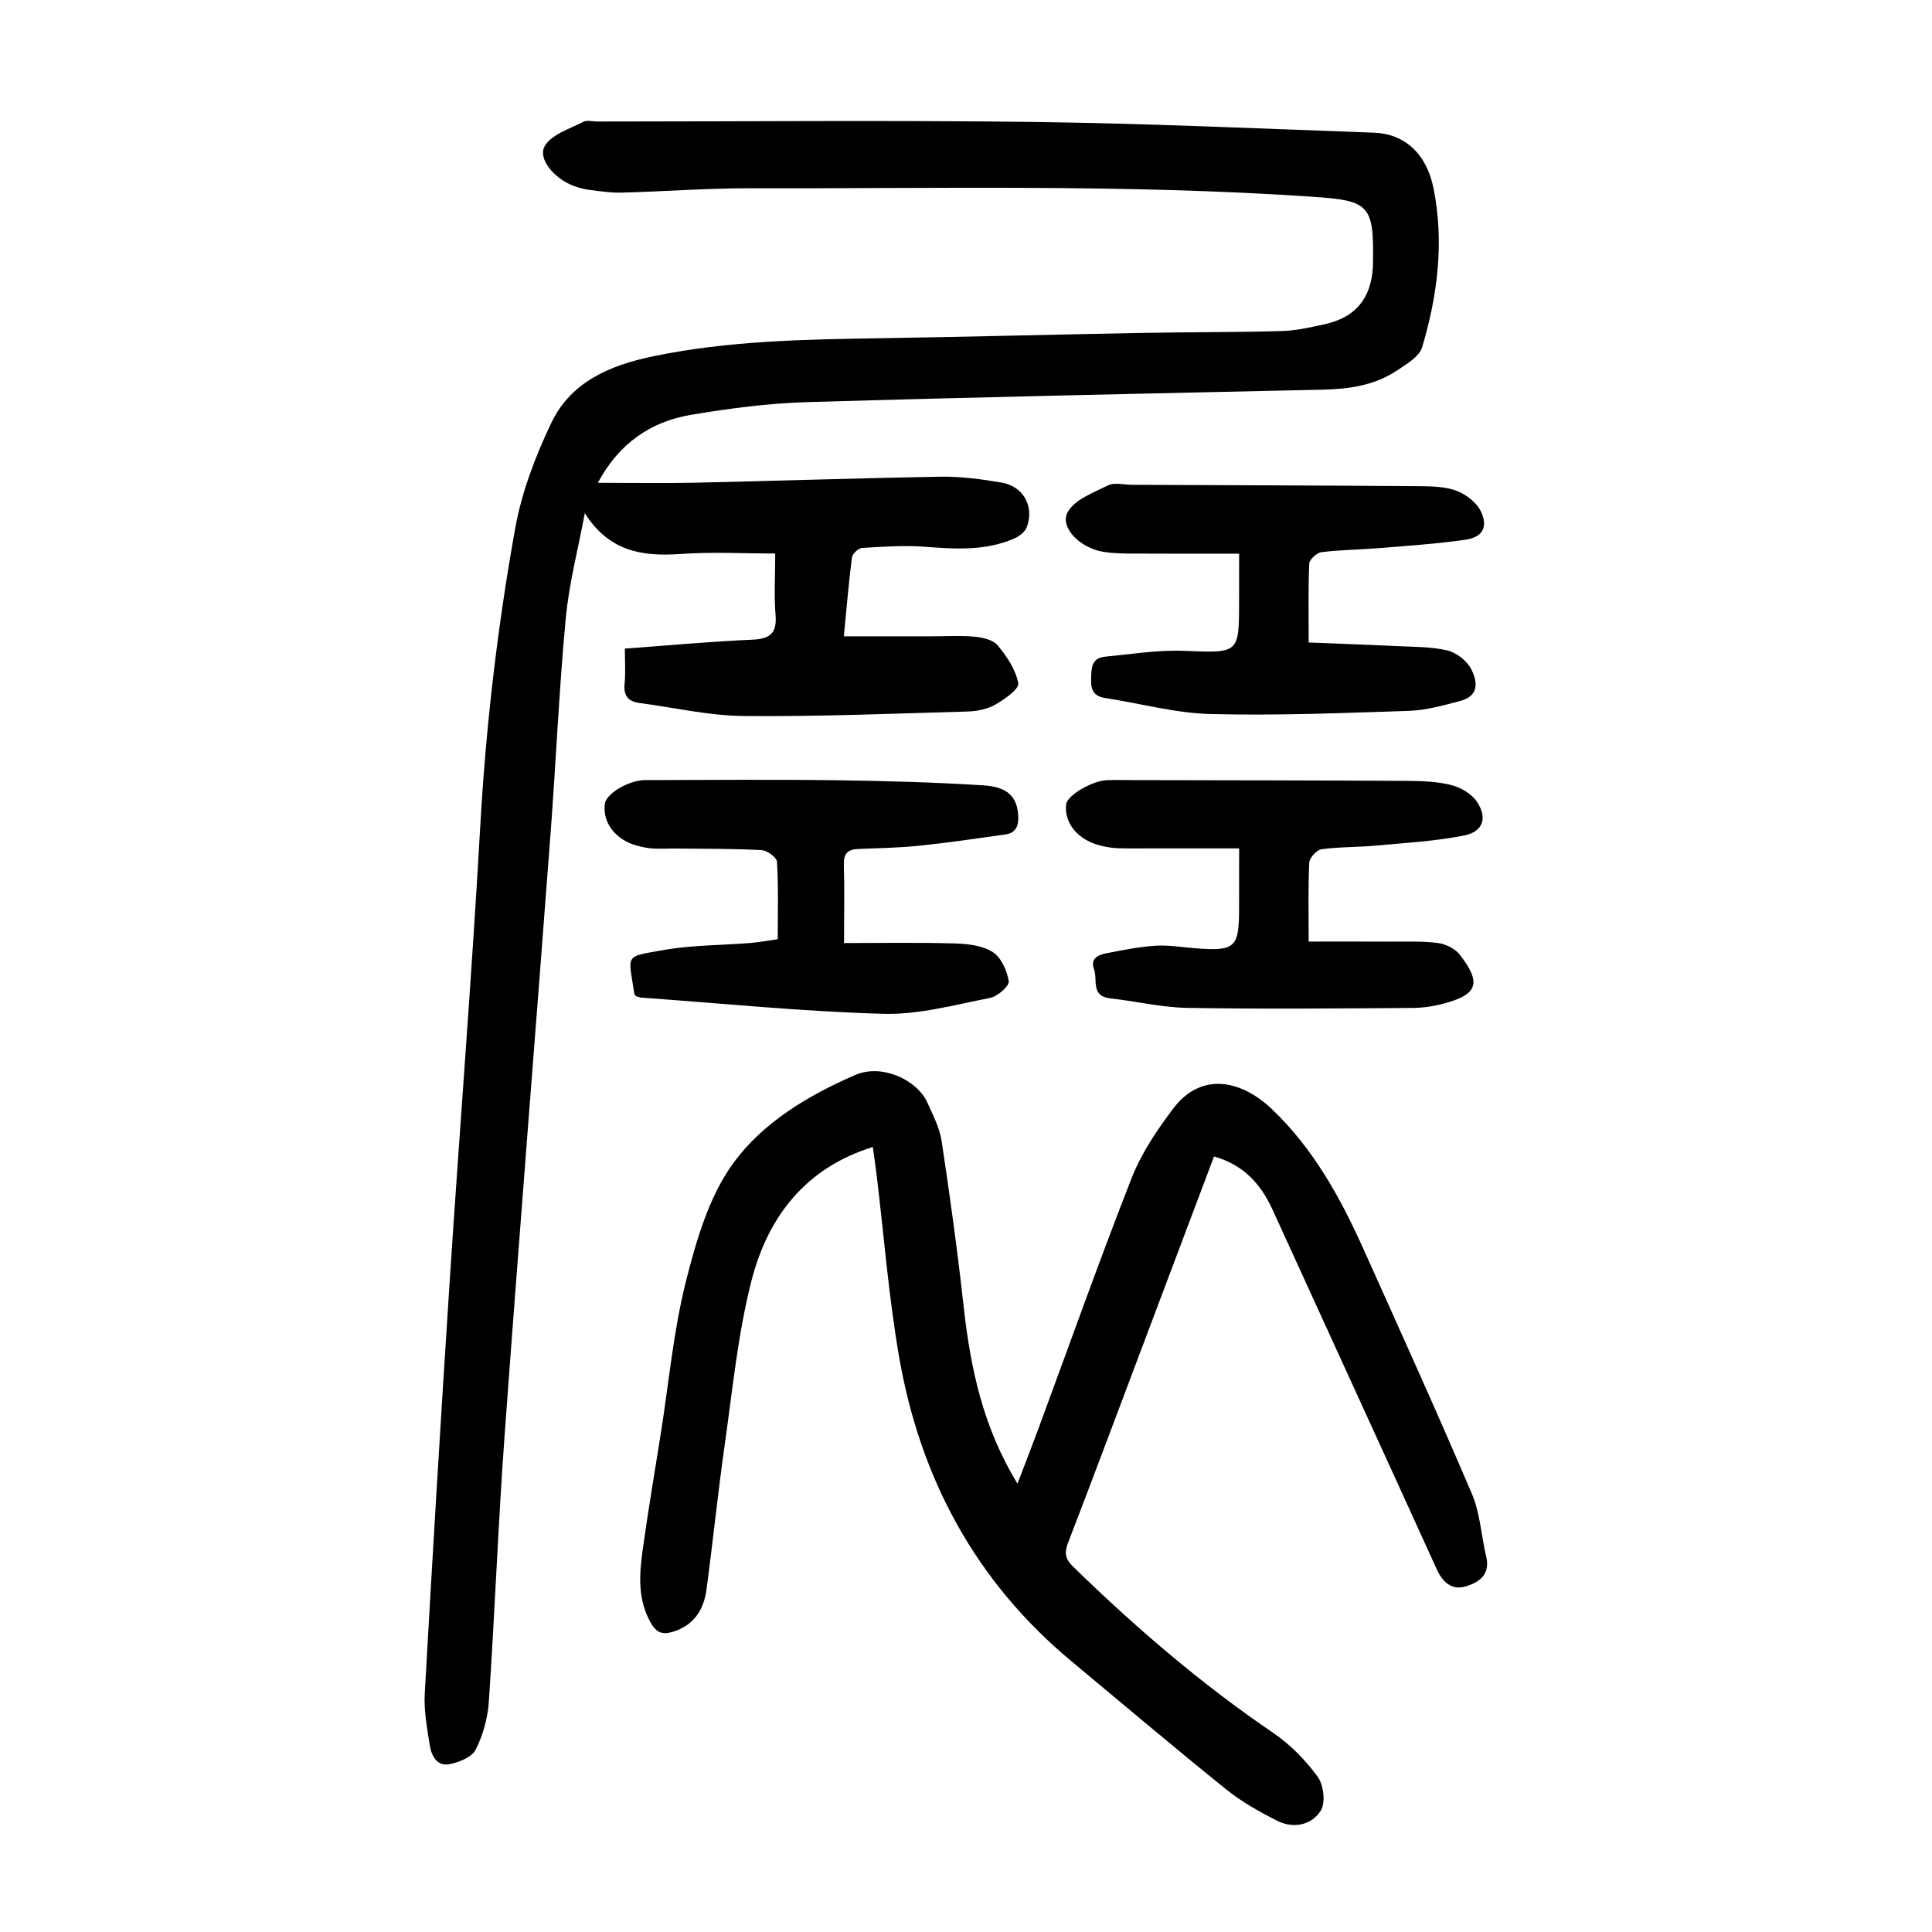 <?xml version="1.0" encoding="utf-8"?>
<svg version="1.1" id="zdic.net" xmlns="http://www.w3.org/2000/svg" xmlns:xlink="http://www.w3.org/1999/xlink" x="0px" y="0px"
	 viewBox="0 0 400 400" style="enable-background:new 0 0 400 400;" xml:space="preserve">
<g>
	<path d="M123.78,99.96c6.97,0,13.52,0.12,20.07-0.02c16.98-0.37,33.95-0.96,50.92-1.24c4.21-0.07,8.47,0.51,12.64,1.22
		c4.54,0.78,6.83,5.09,5.12,9.34c-0.39,0.96-1.59,1.82-2.61,2.26c-5.94,2.57-12.14,2.16-18.42,1.68c-4.32-0.33-8.69-0.01-13.03,0.25
		c-0.76,0.05-1.98,1.19-2.08,1.95c-0.66,5.06-1.08,10.14-1.68,16.34c6.25,0,12.18,0,18.1,0c2.99,0,6-0.2,8.97,0.08
		c1.67,0.16,3.83,0.64,4.78,1.8c1.89,2.3,3.76,5.04,4.26,7.85c0.21,1.19-2.86,3.33-4.78,4.43c-1.65,0.94-3.79,1.36-5.73,1.41
		c-15.48,0.44-30.96,1.08-46.44,0.93c-7.16-0.07-14.31-1.76-21.47-2.69c-2.42-0.32-3.33-1.58-3.08-4.05
		c0.22-2.21,0.05-4.46,0.05-7.21c8.99-0.66,17.68-1.47,26.39-1.85c3.68-0.16,5.11-1.32,4.81-5.1c-0.32-3.95-0.07-7.94-0.07-12.74
		c-6.41,0-13.11-0.37-19.74,0.1c-7.93,0.56-14.74-0.62-19.68-8.45c-1.36,7.27-3.26,14.48-3.95,21.81
		c-1.39,14.79-2.02,29.65-3.14,44.47c-3.13,41.48-6.47,82.94-9.5,124.42c-1.35,18.44-2.04,36.93-3.28,55.38
		c-0.23,3.38-1.21,6.92-2.74,9.93c-0.79,1.55-3.44,2.61-5.42,3c-2.6,0.51-3.73-1.77-4.07-3.92c-0.56-3.54-1.24-7.17-1.04-10.72
		c1.6-28.44,3.31-56.88,5.16-85.3c2.05-31.42,4.56-62.81,6.33-94.24c1.17-20.74,3.57-41.32,7.24-61.71
		c1.35-7.5,4.18-14.92,7.48-21.83c4.07-8.53,12.22-11.94,21.1-13.78c15.63-3.24,31.48-3.49,47.34-3.74
		c17.86-0.28,35.71-0.76,53.57-1.09c9.73-0.18,19.46-0.12,29.19-0.39c2.97-0.08,5.94-0.76,8.86-1.4c6.39-1.4,9.6-5.25,10.03-11.75
		c0.02-0.37,0.01-0.75,0.02-1.12c0.23-11.91-0.87-12.74-12.45-13.53c-38.82-2.65-77.68-1.67-116.53-1.76
		c-8.86-0.02-17.71,0.67-26.57,0.9c-2.23,0.06-4.48-0.29-6.71-0.57c-1.1-0.14-2.21-0.44-3.25-0.83c-3.98-1.49-7.52-5.63-5.94-8.28
		c1.43-2.4,5.12-3.5,7.93-4.97c0.79-0.41,1.97-0.07,2.97-0.07c30.12,0,60.24-0.29,90.36,0.09c23.47,0.3,46.93,1.38,70.39,2.22
		c6.3,0.22,10.89,4.31,12.33,11.49c2.24,11.13,0.86,22.18-2.35,32.92c-0.6,2-3.32,3.57-5.34,4.91c-4.63,3.05-9.91,3.77-15.38,3.89
		c-35.58,0.78-71.17,1.53-106.75,2.58c-7.95,0.24-15.93,1.29-23.79,2.61C134.67,87.26,128.1,91.87,123.78,99.96z"/>
	<path d="M251.35,239.43c-4.88,12.94-9.67,25.65-14.46,38.36c-5.24,13.89-10.43,27.8-15.77,41.65c-0.8,2.08-0.56,3.35,1.03,4.89
		c12.91,12.59,26.52,24.29,41.46,34.45c3.53,2.4,6.69,5.64,9.21,9.09c1.24,1.7,1.66,5.42,0.61,7.04c-1.93,2.99-5.67,3.76-9.05,2.04
		c-3.65-1.85-7.31-3.9-10.48-6.45c-10.8-8.7-21.38-17.66-32.04-26.53c-19.89-16.54-31.38-37.94-35.73-63.15
		c-2.14-12.41-3.12-25.01-4.63-37.53c-0.24-1.97-0.53-3.93-0.79-5.81c-14.06,4.33-21.82,14.62-25.18,27.89
		c-2.77,10.95-3.87,22.34-5.46,33.57c-1.42,10.01-2.45,20.08-3.79,30.1c-0.56,4.23-2.56,7.44-6.98,8.81
		c-2.2,0.68-3.43,0.12-4.55-1.83c-2.73-4.78-2.41-9.89-1.71-14.98c1.12-8.16,2.52-16.29,3.8-24.42c1.65-10.48,2.6-21.14,5.19-31.39
		c2.14-8.48,4.77-17.52,9.79-24.42c6.1-8.37,15.38-13.96,25.23-18.24c5.56-2.42,12.84,1.04,14.93,5.67
		c1.17,2.61,2.57,5.27,2.98,8.03c1.71,11.35,3.29,22.73,4.54,34.13c1.41,12.78,4.01,25.12,11.16,36.77
		c1.54-4.04,2.97-7.7,4.33-11.37c6.4-17.32,12.57-34.73,19.31-51.91c2.02-5.14,5.24-9.94,8.6-14.37c5.75-7.61,13.97-6.02,20.42,0.1
		c8.5,8.06,14.19,18.32,18.97,28.98c7.56,16.84,15.19,33.65,22.43,50.63c1.73,4.05,1.96,8.72,2.99,13.08
		c0.91,3.82-1.69,5.42-4.42,6.18c-2.64,0.74-4.58-0.85-5.79-3.51c-11.3-24.87-22.71-49.7-34.05-74.56
		C261.04,245.19,257.57,241.2,251.35,239.43z"/>
	<path d="M256.55,114.63c-7.79,0-15.02,0.03-22.25-0.02c-1.99-0.01-4.01-0.05-5.97-0.38c-4.7-0.78-8.98-5.04-7.29-8.17
		c1.42-2.63,5.35-4.08,8.4-5.58c1.31-0.65,3.2-0.12,4.82-0.11c19.87,0.08,39.73,0.14,59.6,0.29c2.6,0.02,5.38,0.07,7.75,0.97
		c1.97,0.75,4.14,2.44,5.01,4.29c1.52,3.23,0.3,5.32-3.24,5.83c-5.91,0.85-11.89,1.24-17.85,1.73c-3.98,0.33-7.99,0.35-11.94,0.84
		c-0.96,0.12-2.48,1.5-2.52,2.35c-0.24,5.22-0.12,10.46-0.12,16.35c5.83,0.24,11.9,0.44,17.96,0.74c3.6,0.18,7.29,0.09,10.76,0.91
		c1.91,0.45,4.12,2.2,4.98,3.96c1.47,3,1.27,5.55-2.35,6.5c-3.46,0.91-7.01,1.92-10.55,2.04c-13.73,0.46-27.48,1.01-41.19,0.66
		c-7.26-0.19-14.48-2.2-21.73-3.31c-2.35-0.36-2.99-1.61-2.93-3.87c0.05-2.27,0.04-4.42,2.9-4.69c5.42-0.52,10.88-1.42,16.29-1.21
		c11.46,0.44,11.45,0.68,11.45-10.49C256.55,121.28,256.55,118.31,256.55,114.63z"/>
	<path d="M174.75,195.25c8,0,15.47-0.14,22.93,0.08c2.67,0.08,5.72,0.42,7.86,1.79c1.75,1.12,2.97,3.86,3.31,6.05
		c0.15,0.97-2.33,3.14-3.87,3.44c-7.32,1.42-14.76,3.5-22.1,3.29c-16.68-0.47-33.33-2.15-49.98-3.35c-0.47-0.03-0.94-0.23-1.24-0.31
		c-0.19-0.28-0.31-0.37-0.33-0.48c-1.2-8.27-2.27-7.6,6.08-9.07c5.86-1.03,11.92-0.97,17.88-1.45c1.83-0.15,3.64-0.49,5.73-0.78
		c0-5.57,0.16-10.81-0.15-16.02c-0.05-0.91-2.02-2.37-3.17-2.43c-5.85-0.32-11.73-0.27-17.59-0.33c-1.62-0.02-3.25,0.09-4.87,0
		c-1.11-0.06-2.23-0.29-3.31-0.58c-4.49-1.21-7.2-4.74-6.71-8.67c0.26-2.12,4.94-4.92,8.4-4.92c13.12-0.02,26.23-0.14,39.35,0.03
		c10.23,0.13,20.46,0.42,30.67,1.06c5.03,0.32,6.9,2.42,7.16,6.09c0.15,2.09-0.3,3.75-2.68,4.08c-5.9,0.82-11.8,1.71-17.73,2.32
		c-4.21,0.44-8.47,0.51-12.71,0.68c-2.15,0.09-3.04,0.95-2.97,3.24C174.86,183.97,174.75,188.95,174.75,195.25z"/>
	<path d="M256.55,175.65c-6.37,0-12.44,0-18.5,0c-2.25,0-4.49,0.04-6.74-0.04c-1.11-0.04-2.23-0.25-3.32-0.51
		c-4.76-1.1-7.73-4.66-7.25-8.6c0.22-1.82,5.36-4.87,8.5-4.98c1.75-0.06,3.5-0.02,5.25-0.01c18.86,0.04,37.72,0.05,56.58,0.16
		c3.11,0.02,6.31,0.1,9.3,0.84c1.98,0.48,4.24,1.78,5.36,3.41c2.29,3.32,1.37,6.25-2.52,7.04c-6.05,1.22-12.28,1.55-18.45,2.12
		c-3.72,0.34-7.49,0.24-11.17,0.75c-0.99,0.14-2.47,1.76-2.52,2.76c-0.26,5.1-0.12,10.21-0.12,16.35c5.56,0,11.35-0.02,17.15,0.01
		c3.23,0.02,6.49-0.13,9.66,0.3c1.59,0.21,3.51,1.17,4.47,2.41c4.36,5.61,3.74,8-2.26,9.82c-2.36,0.71-4.89,1.18-7.35,1.2
		c-15.6,0.11-31.2,0.25-46.8-0.01c-5.33-0.09-10.63-1.38-15.96-1.97c-4.09-0.45-2.56-3.88-3.36-6.04c-0.8-2.18,0.84-2.96,2.48-3.28
		c3.4-0.66,6.83-1.36,10.27-1.58c2.71-0.18,5.47,0.32,8.21,0.53c8.31,0.63,9.08-0.08,9.08-8.38
		C256.55,184.18,256.55,180.46,256.55,175.65z"/>
</g>
</svg>
